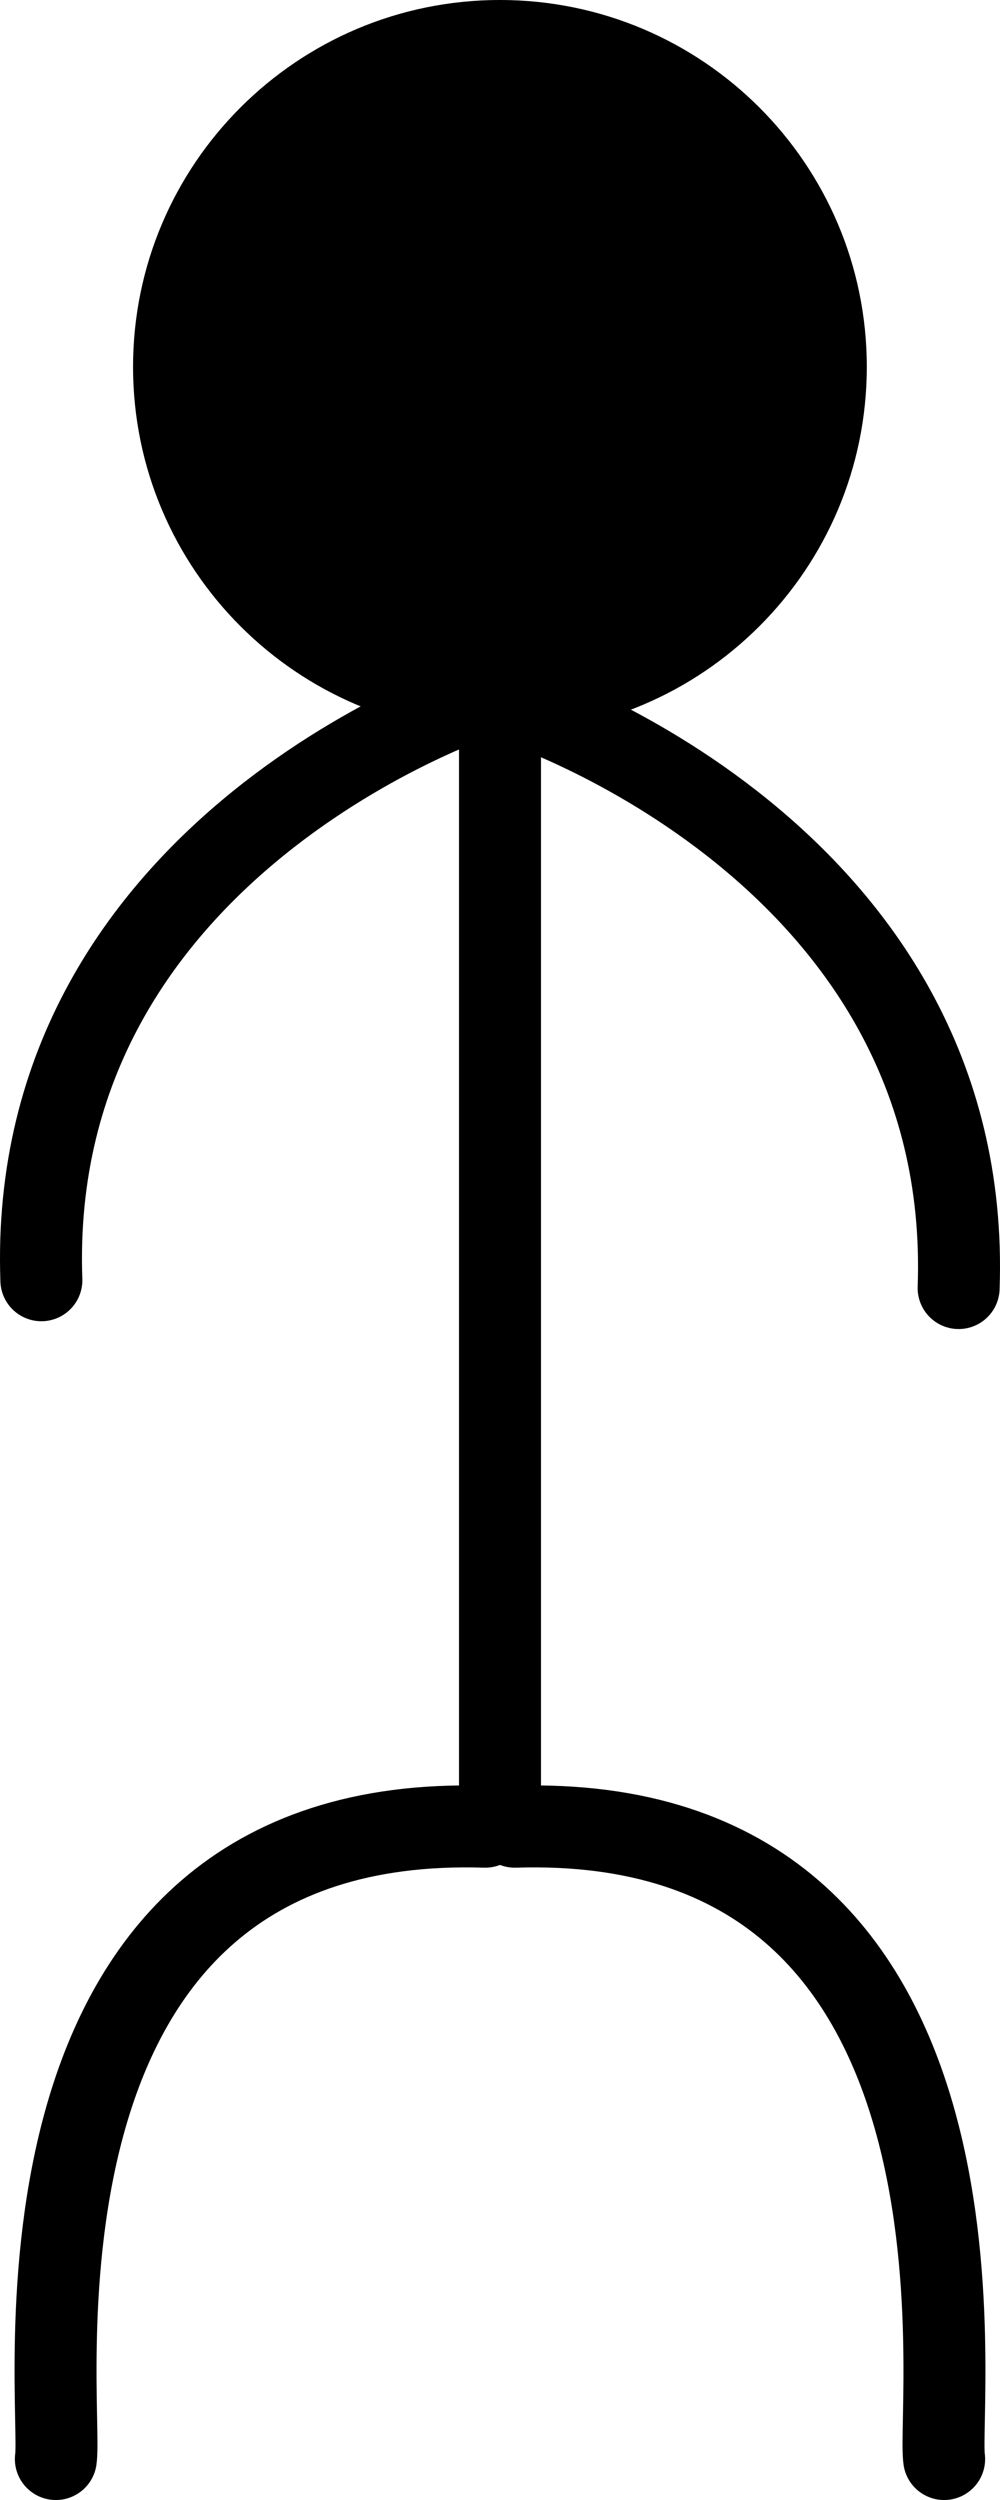 <?xml version="1.0" encoding="UTF-8" standalone="no"?>
<!-- Created with Inkscape (http://www.inkscape.org/) -->
<svg xmlns:dc="http://purl.org/dc/elements/1.1/" xmlns:cc="http://creativecommons.org/ns#" xmlns:rdf="http://www.w3.org/1999/02/22-rdf-syntax-ns#" xmlns:svg="http://www.w3.org/2000/svg" xmlns="http://www.w3.org/2000/svg" xmlns:sodipodi="http://sodipodi.sourceforge.net/DTD/sodipodi-0.dtd" xmlns:inkscape="http://www.inkscape.org/namespaces/inkscape" width="365.998" height="915" id="svg6682" version="1.1" inkscape:version="0.48.0 r9654" sodipodi:docname="New document 34">
  <defs id="defs6684"/>
  <sodipodi:namedview id="base" pagecolor="#ffffff" bordercolor="#666666" borderopacity="1.0" inkscape:pageopacity="0.0" inkscape:pageshadow="2" inkscape:zoom="0.35" inkscape:cx="294.31796" inkscape:cy="843.49556" inkscape:document-units="px" inkscape:current-layer="layer1" showgrid="false" inkscape:window-width="1180" inkscape:window-height="998" inkscape:window-x="96" inkscape:window-y="-4" inkscape:window-maximized="1" fit-margin-top="0" fit-margin-left="0" fit-margin-right="0" fit-margin-bottom="0"/>
  <g inkscape:label="Layer 1" inkscape:groupmode="layer" id="layer1" transform="translate(-189.048,-68.681)">
    <path sodipodi:type="arc" style="fill:#000000;fill-opacity:1;fill-rule:nonzero;stroke:none" id="path6698" sodipodi:cx="434.28571" sodipodi:cy="155.21933" sodipodi:rx="177.14285" sodipodi:ry="177.14285" d="m 611.429,155.219 c 0,97.833 -79.31,177.143 -177.143,177.143 -97.833,0 -177.143,-79.31 -177.143,-177.143 0,-97.833 79.31,-177.143 177.143,-177.143 97.833,0 177.143,79.31 177.143,177.143 z" transform="matrix(0.758,0,0,0.758,42.831,85.301)"/>
    <path style="fill:none;stroke:#000000;stroke-width:30;stroke-linecap:round;stroke-linejoin:miter;stroke-miterlimit:4;stroke-opacity:1;stroke-dasharray:none" d="m 209.492,968.681 c 2.857,-20 -25.714,-237.143 157.143,-231.429" id="path7210" inkscape:connector-curvature="0" inkscape:transform-center-x="73.571426" inkscape:transform-center-y="111.78994" sodipodi:nodetypes="cc"/>
    <path sodipodi:nodetypes="cc" inkscape:transform-center-y="111.78994" inkscape:transform-center-x="-73.57143" inkscape:connector-curvature="0" id="path7214" d="m 534.602,968.681 c -2.857,-20 25.714,-237.143 -157.143,-231.429" style="fill:none;stroke:#000000;stroke-width:30;stroke-linecap:round;stroke-linejoin:miter;stroke-miterlimit:4;stroke-opacity:1;stroke-dasharray:none"/>
    <path style="fill:none;stroke:#000000;stroke-width:30;stroke-linecap:round;stroke-linejoin:miter;stroke-miterlimit:4;stroke-opacity:1;stroke-dasharray:none" d="m 367.047,322.967 c 0,0 -168.571,54.286 -162.857,214.286" id="path7216" inkscape:connector-curvature="0" inkscape:transform-center-x="73.642464" inkscape:transform-center-y="105"/>
    <path inkscape:transform-center-y="105" inkscape:transform-center-x="-73.642459" inkscape:connector-curvature="0" id="path7218" d="m 377.047,325.824 c 0,0 168.571,54.286 162.857,214.286" style="fill:none;stroke:#000000;stroke-width:30;stroke-linecap:round;stroke-linejoin:miter;stroke-miterlimit:4;stroke-opacity:1;stroke-dasharray:none"/>
    <path style="fill:none;stroke:#000000;stroke-width:30;stroke-linecap:round;stroke-linejoin:miter;stroke-miterlimit:4;stroke-opacity:1;stroke-dasharray:none" d="m 372.047,333.538 0,394.286" id="path6700" inkscape:connector-curvature="0" sodipodi:nodetypes="cc"/>
  </g>
</svg>
